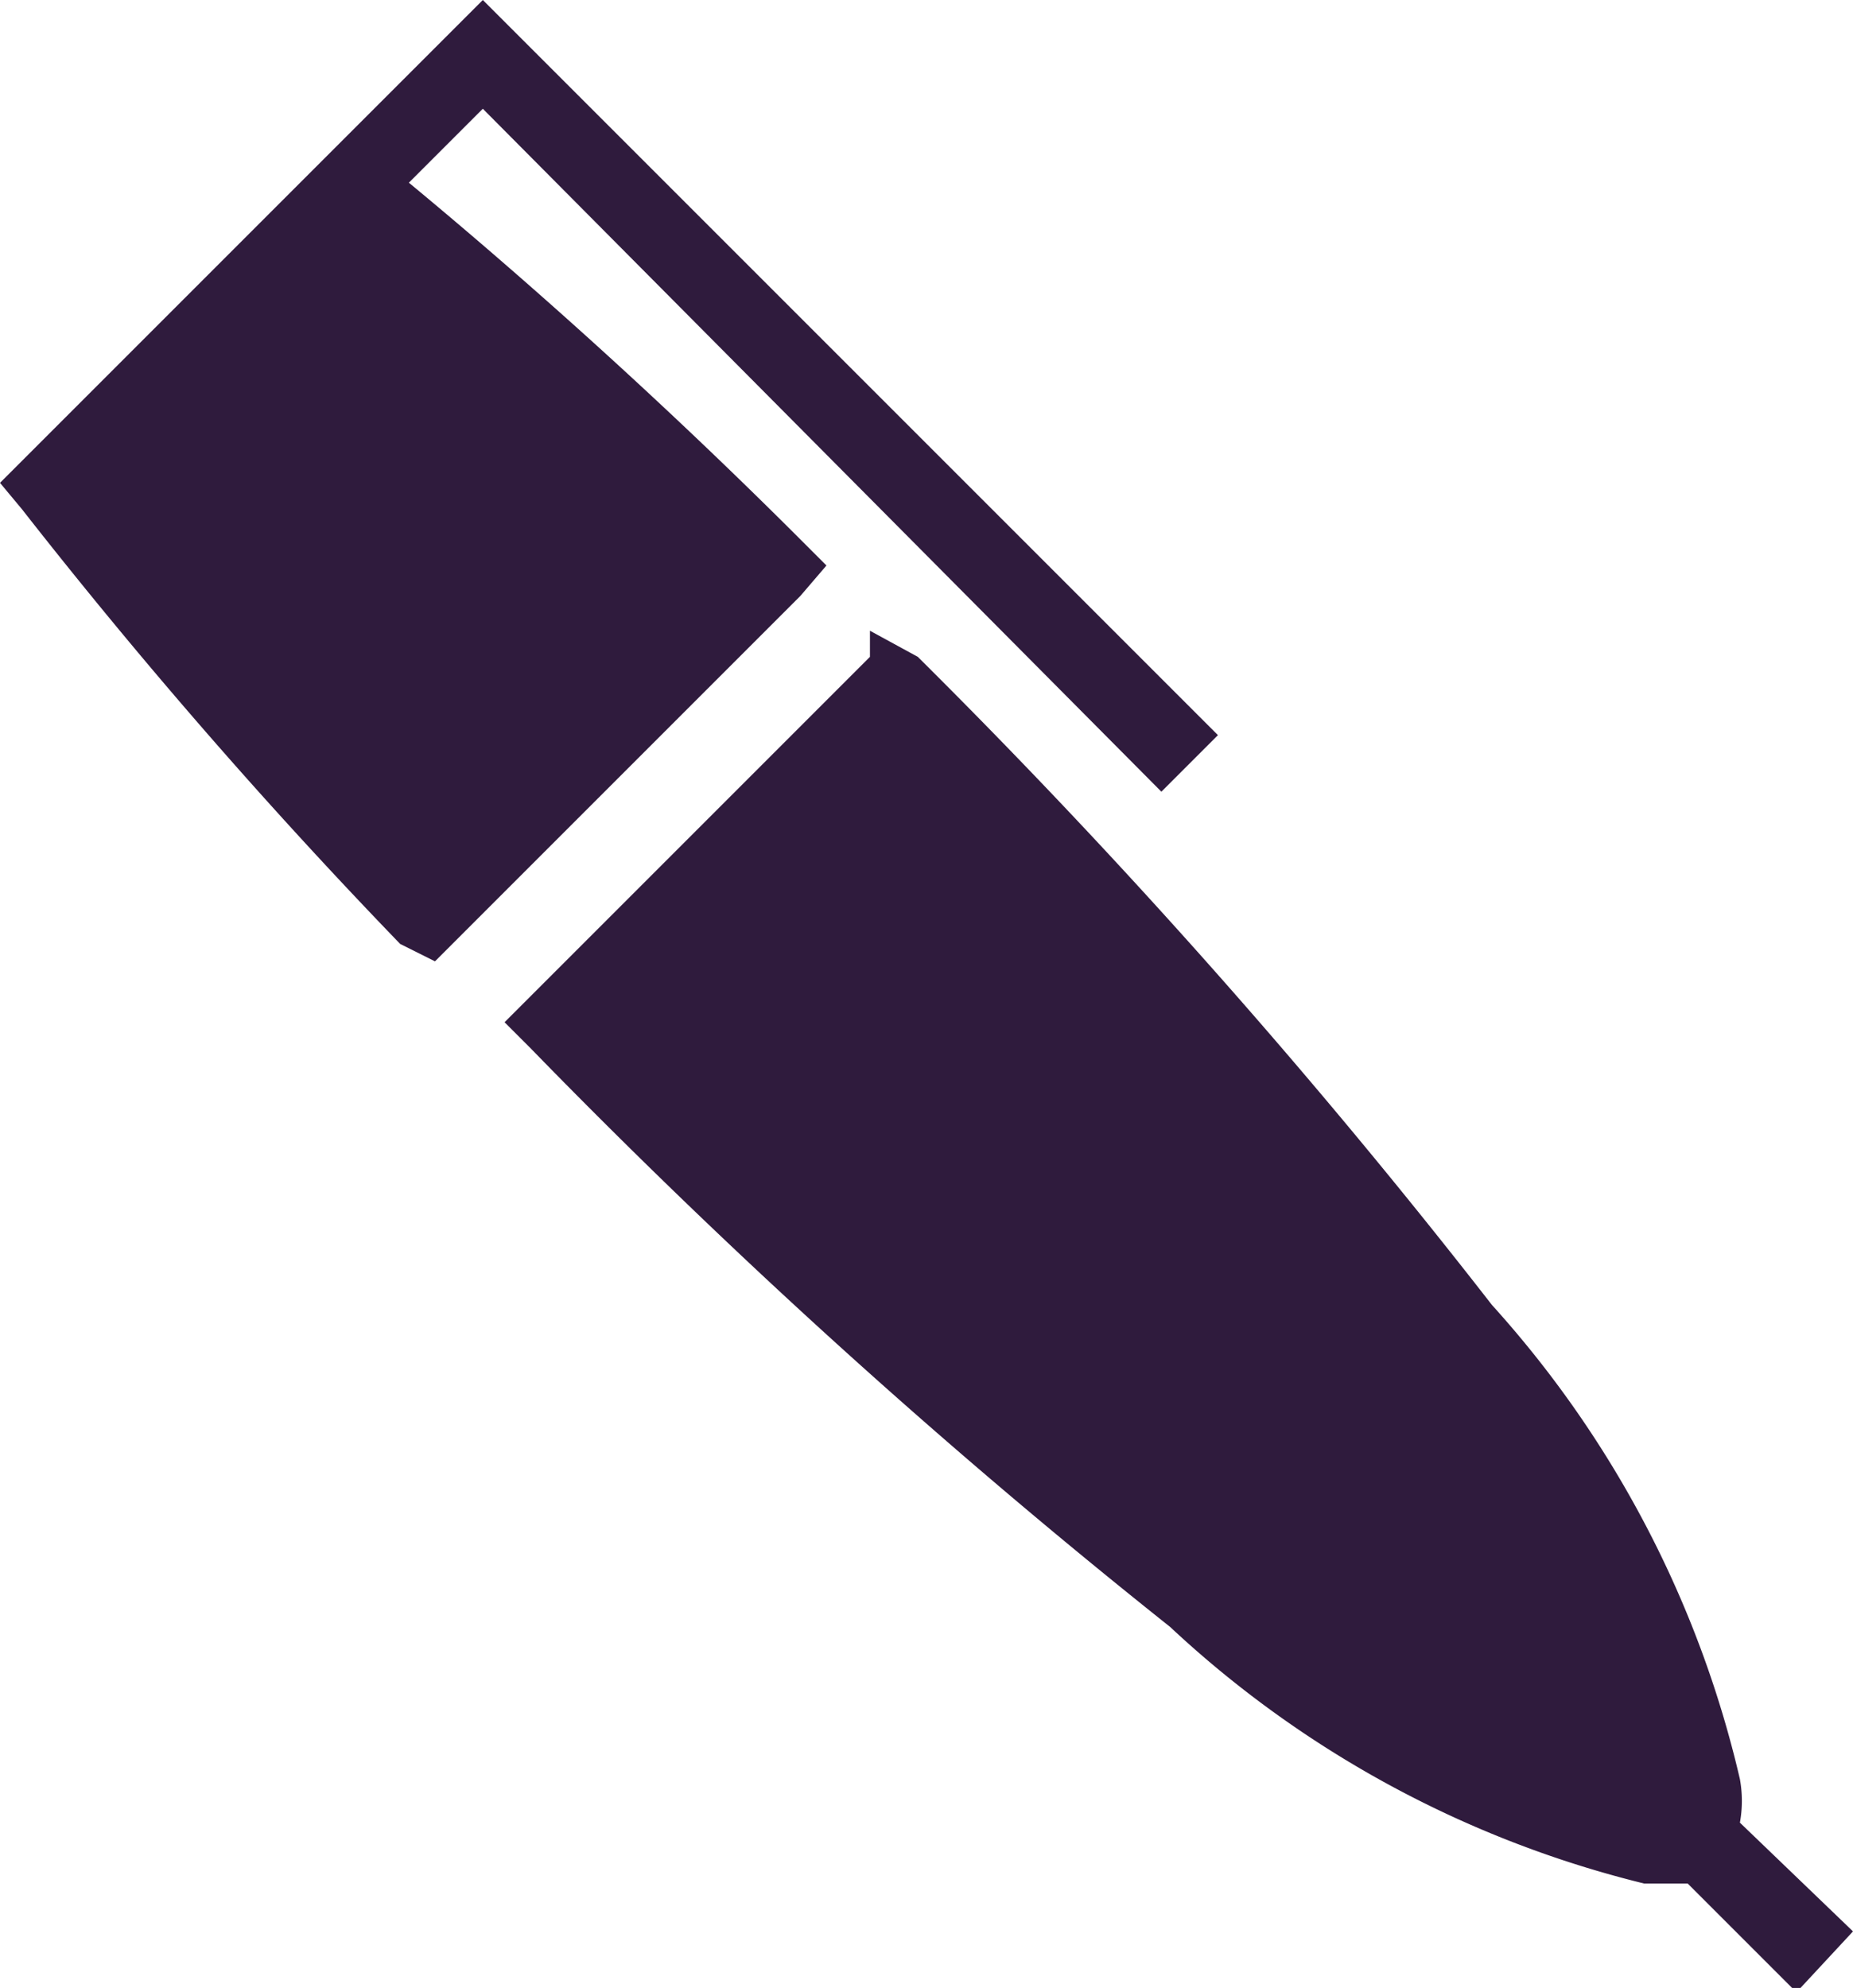 <svg xmlns="http://www.w3.org/2000/svg" viewBox="0 0 4.26 4.57"><defs><style>.cls-1{fill:#2f1b3d;}</style></defs><title>icon-pencil</title><g id="Layer_2" data-name="Layer 2"><g id="Layer_1-2" data-name="Layer 1"><path class="cls-1" d="M1.9,1.3l-.06-.06C1.54.94,1.23.66.94.42L1.11.25,2.67,1.82l.13-.13h0L1.11,0,0,1.11l.05.06a12.77,12.77,0,0,0,.87,1L1,2.21l.06-.06.78-.78Z"/><path class="cls-1" d="M4.26,4.44,4,4.19a.28.28,0,0,0,0-.1A2.45,2.45,0,0,0,3.43,3,15.57,15.57,0,0,0,2.11,1.51L2,1.45,2,1.51l-.78.78-.06.06.06.06A15.61,15.61,0,0,0,2.69,3.74a2.45,2.45,0,0,0,1.09.59h0l.1,0,.25.25Z"/></g></g></svg>